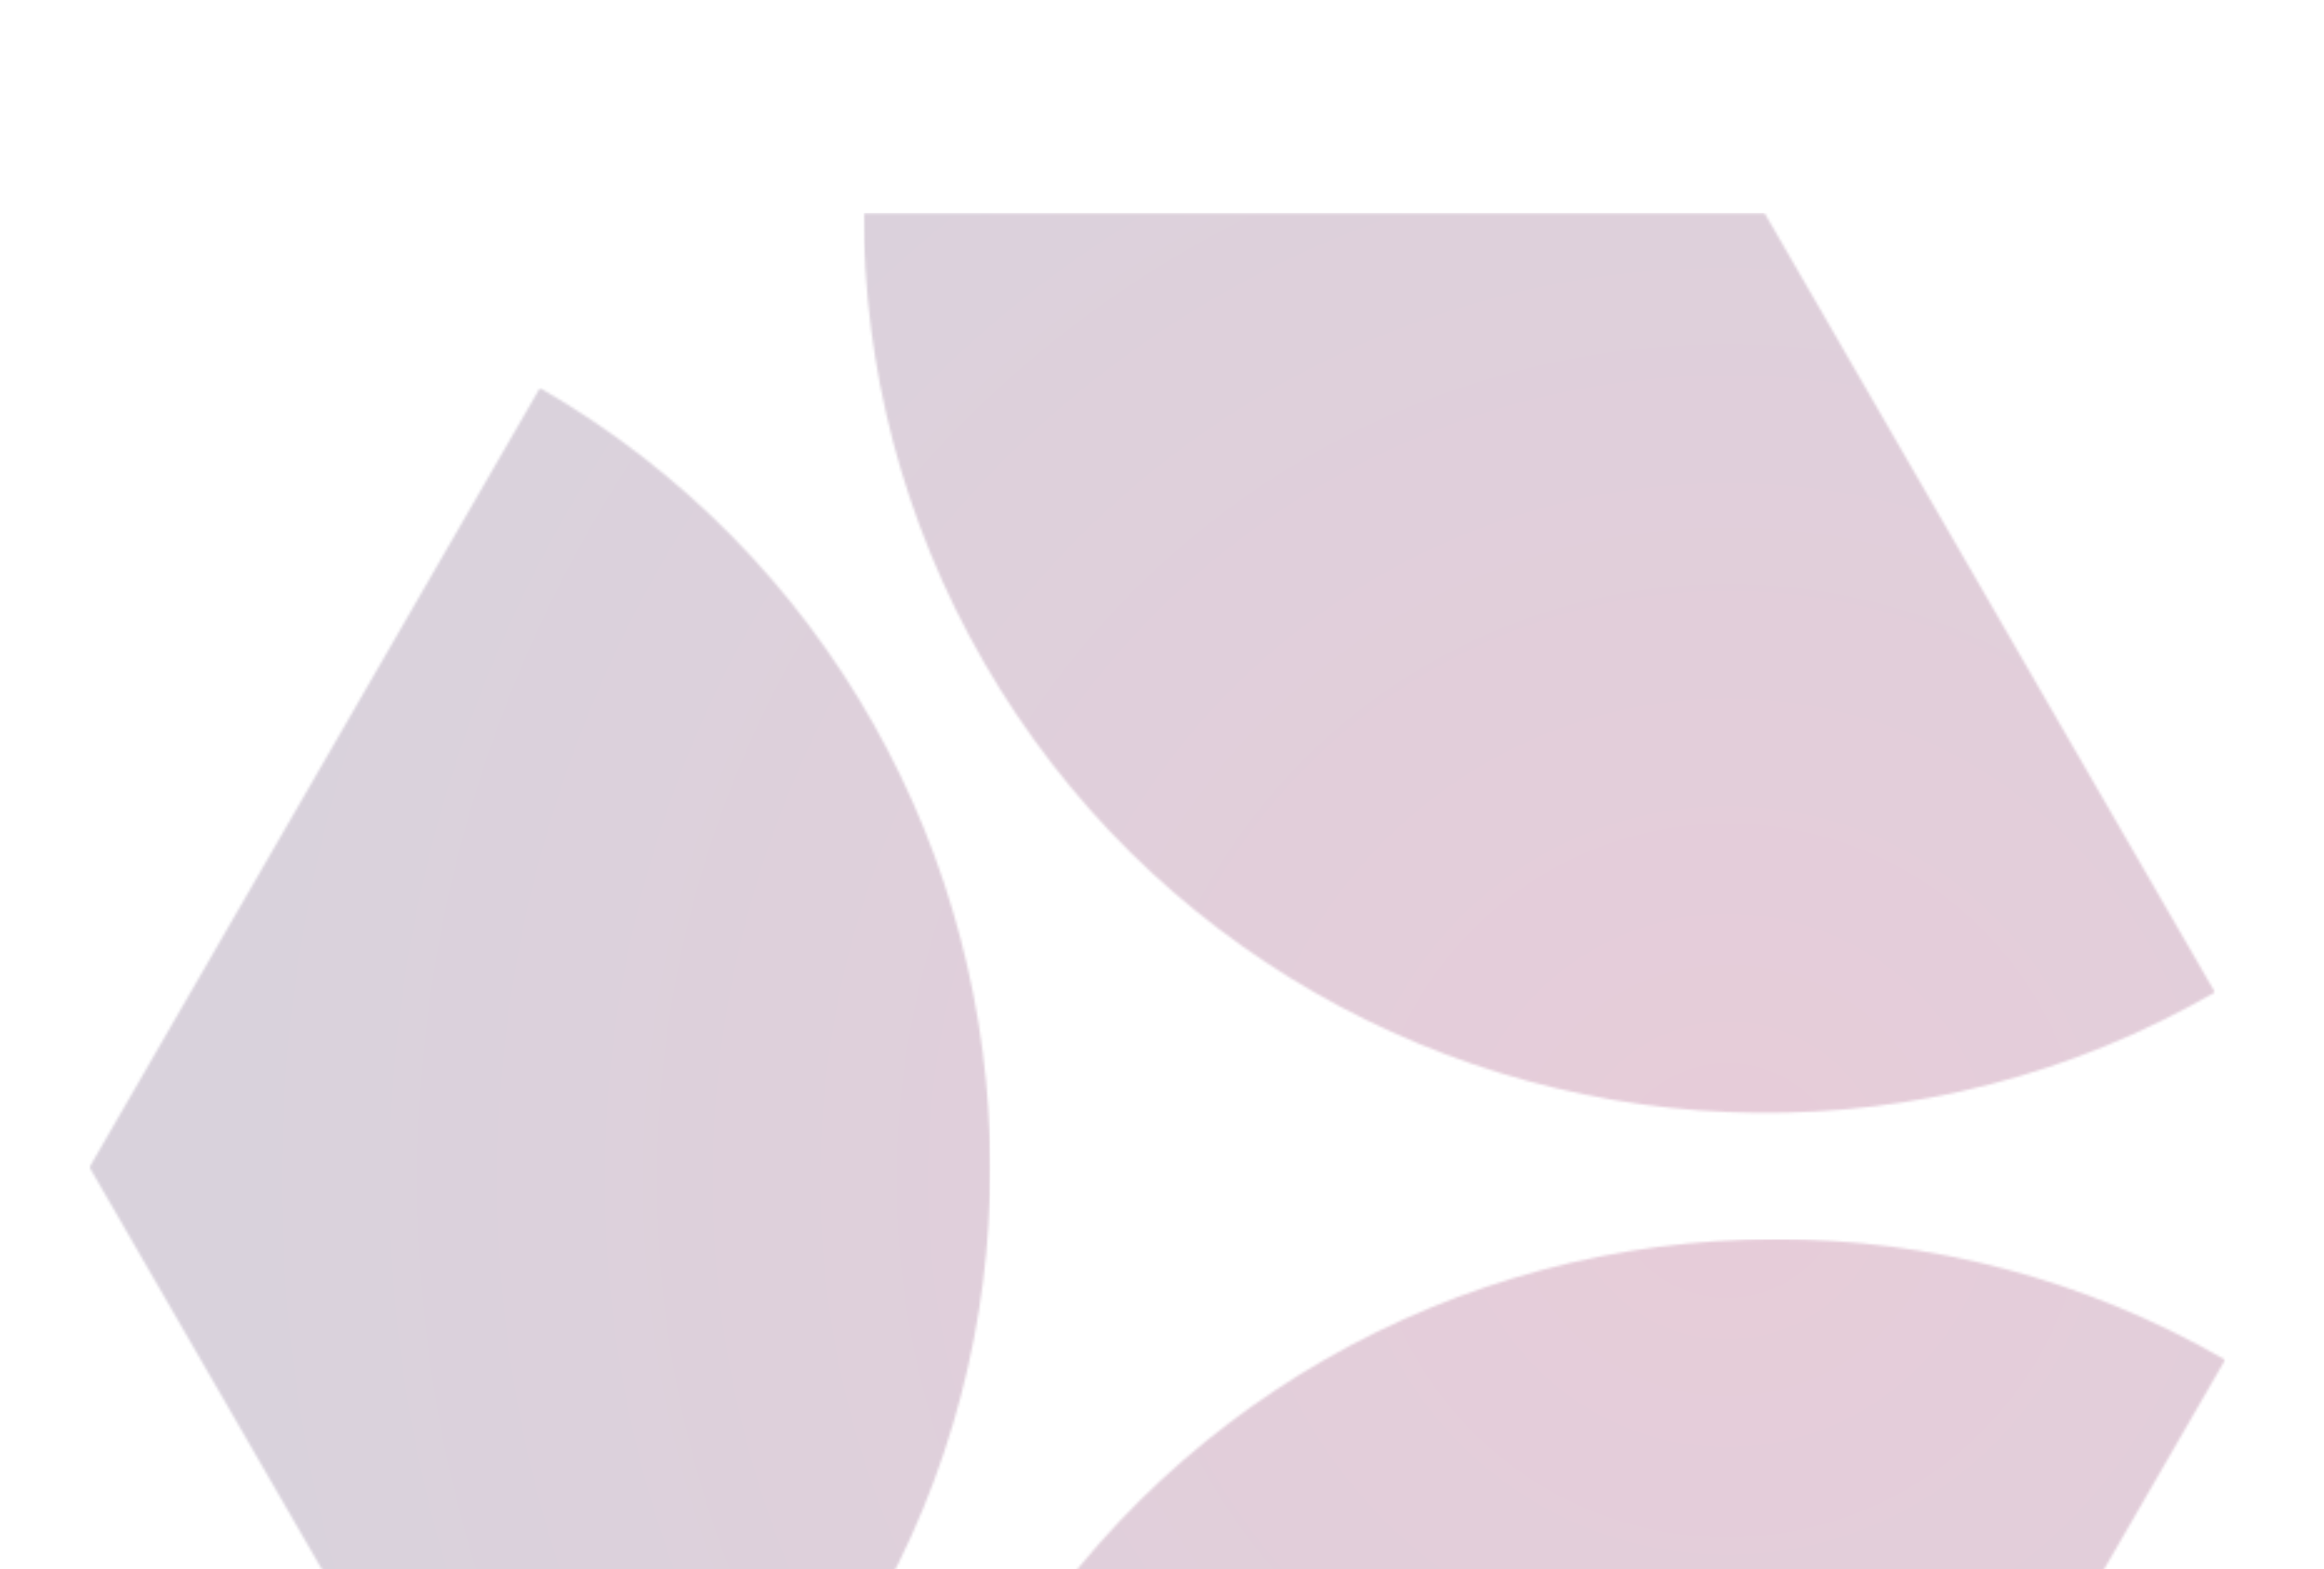 <svg width="930" height="628" viewBox="0 0 930 628" fill="none" xmlns="http://www.w3.org/2000/svg">
<g opacity="0.2">
<mask id="mask0_2022_10" style="mask-type:luminance" maskUnits="userSpaceOnUse" x="349" y="495" width="542" height="362">
<path d="M529.955 544.251C476.864 574.804 430.815 619.211 397.975 676.03C365.135 732.849 349.661 794.888 349.719 856.094L710.188 856.093L890.446 544.214C833.707 511.491 771.794 495.948 710.68 495.951C647.334 495.954 584.85 512.659 529.955 544.251Z" fill="white"/>
</mask>
<g mask="url(#mask0_2022_10)">
<path d="M890.446 495.947H349.661V856.095H890.446V495.947Z" fill="url(#paint0_radial_2022_10)"/>
</g>
<mask id="mask1_2022_10" style="mask-type:luminance" maskUnits="userSpaceOnUse" x="35" y="155" width="362" height="624">
<path d="M35.806 467.156L216.04 778.997C269.132 748.443 315.18 704.036 348.022 647.219C380.859 590.399 396.334 528.36 396.277 467.154C396.161 342.816 331.614 221.918 216.064 155.278L35.806 467.156Z" fill="white"/>
</mask>
<g mask="url(#mask1_2022_10)">
<path d="M396.334 155.278H35.806V778.998H396.334V155.278Z" fill="url(#paint1_radial_2022_10)"/>
</g>
<mask id="mask2_2022_10" style="mask-type:luminance" maskUnits="userSpaceOnUse" x="345" y="85" width="542" height="361">
<path d="M393.891 265.308C426.732 322.128 472.78 366.534 525.872 397.086C633.726 459.157 770.813 463.764 886.363 397.123L706.105 85.245L345.637 85.244C345.579 146.451 361.052 208.489 393.891 265.308Z" fill="white"/>
</mask>
<g mask="url(#mask2_2022_10)">
<path d="M886.362 85.244H345.578V463.763H886.362V85.244Z" fill="url(#paint2_radial_2022_10)"/>
</g>
</g>
<defs>
<radialGradient id="paint0_radial_2022_10" cx="0" cy="0" r="1" gradientUnits="userSpaceOnUse" gradientTransform="translate(690.69 472.064) scale(590.837 590.202)">
<stop stop-color="#870041"/>
<stop offset="1" stop-color="#421F52"/>
</radialGradient>
<radialGradient id="paint1_radial_2022_10" cx="0" cy="0" r="1" gradientUnits="userSpaceOnUse" gradientTransform="translate(690.69 471.604) scale(589.871 589.237)">
<stop stop-color="#870041"/>
<stop offset="1" stop-color="#421F52"/>
</radialGradient>
<radialGradient id="paint2_radial_2022_10" cx="0" cy="0" r="1" gradientUnits="userSpaceOnUse" gradientTransform="translate(690.69 471.604) scale(589.733 589.099)">
<stop stop-color="#870041"/>
<stop offset="1" stop-color="#421F52"/>
</radialGradient>
</defs>
</svg>
